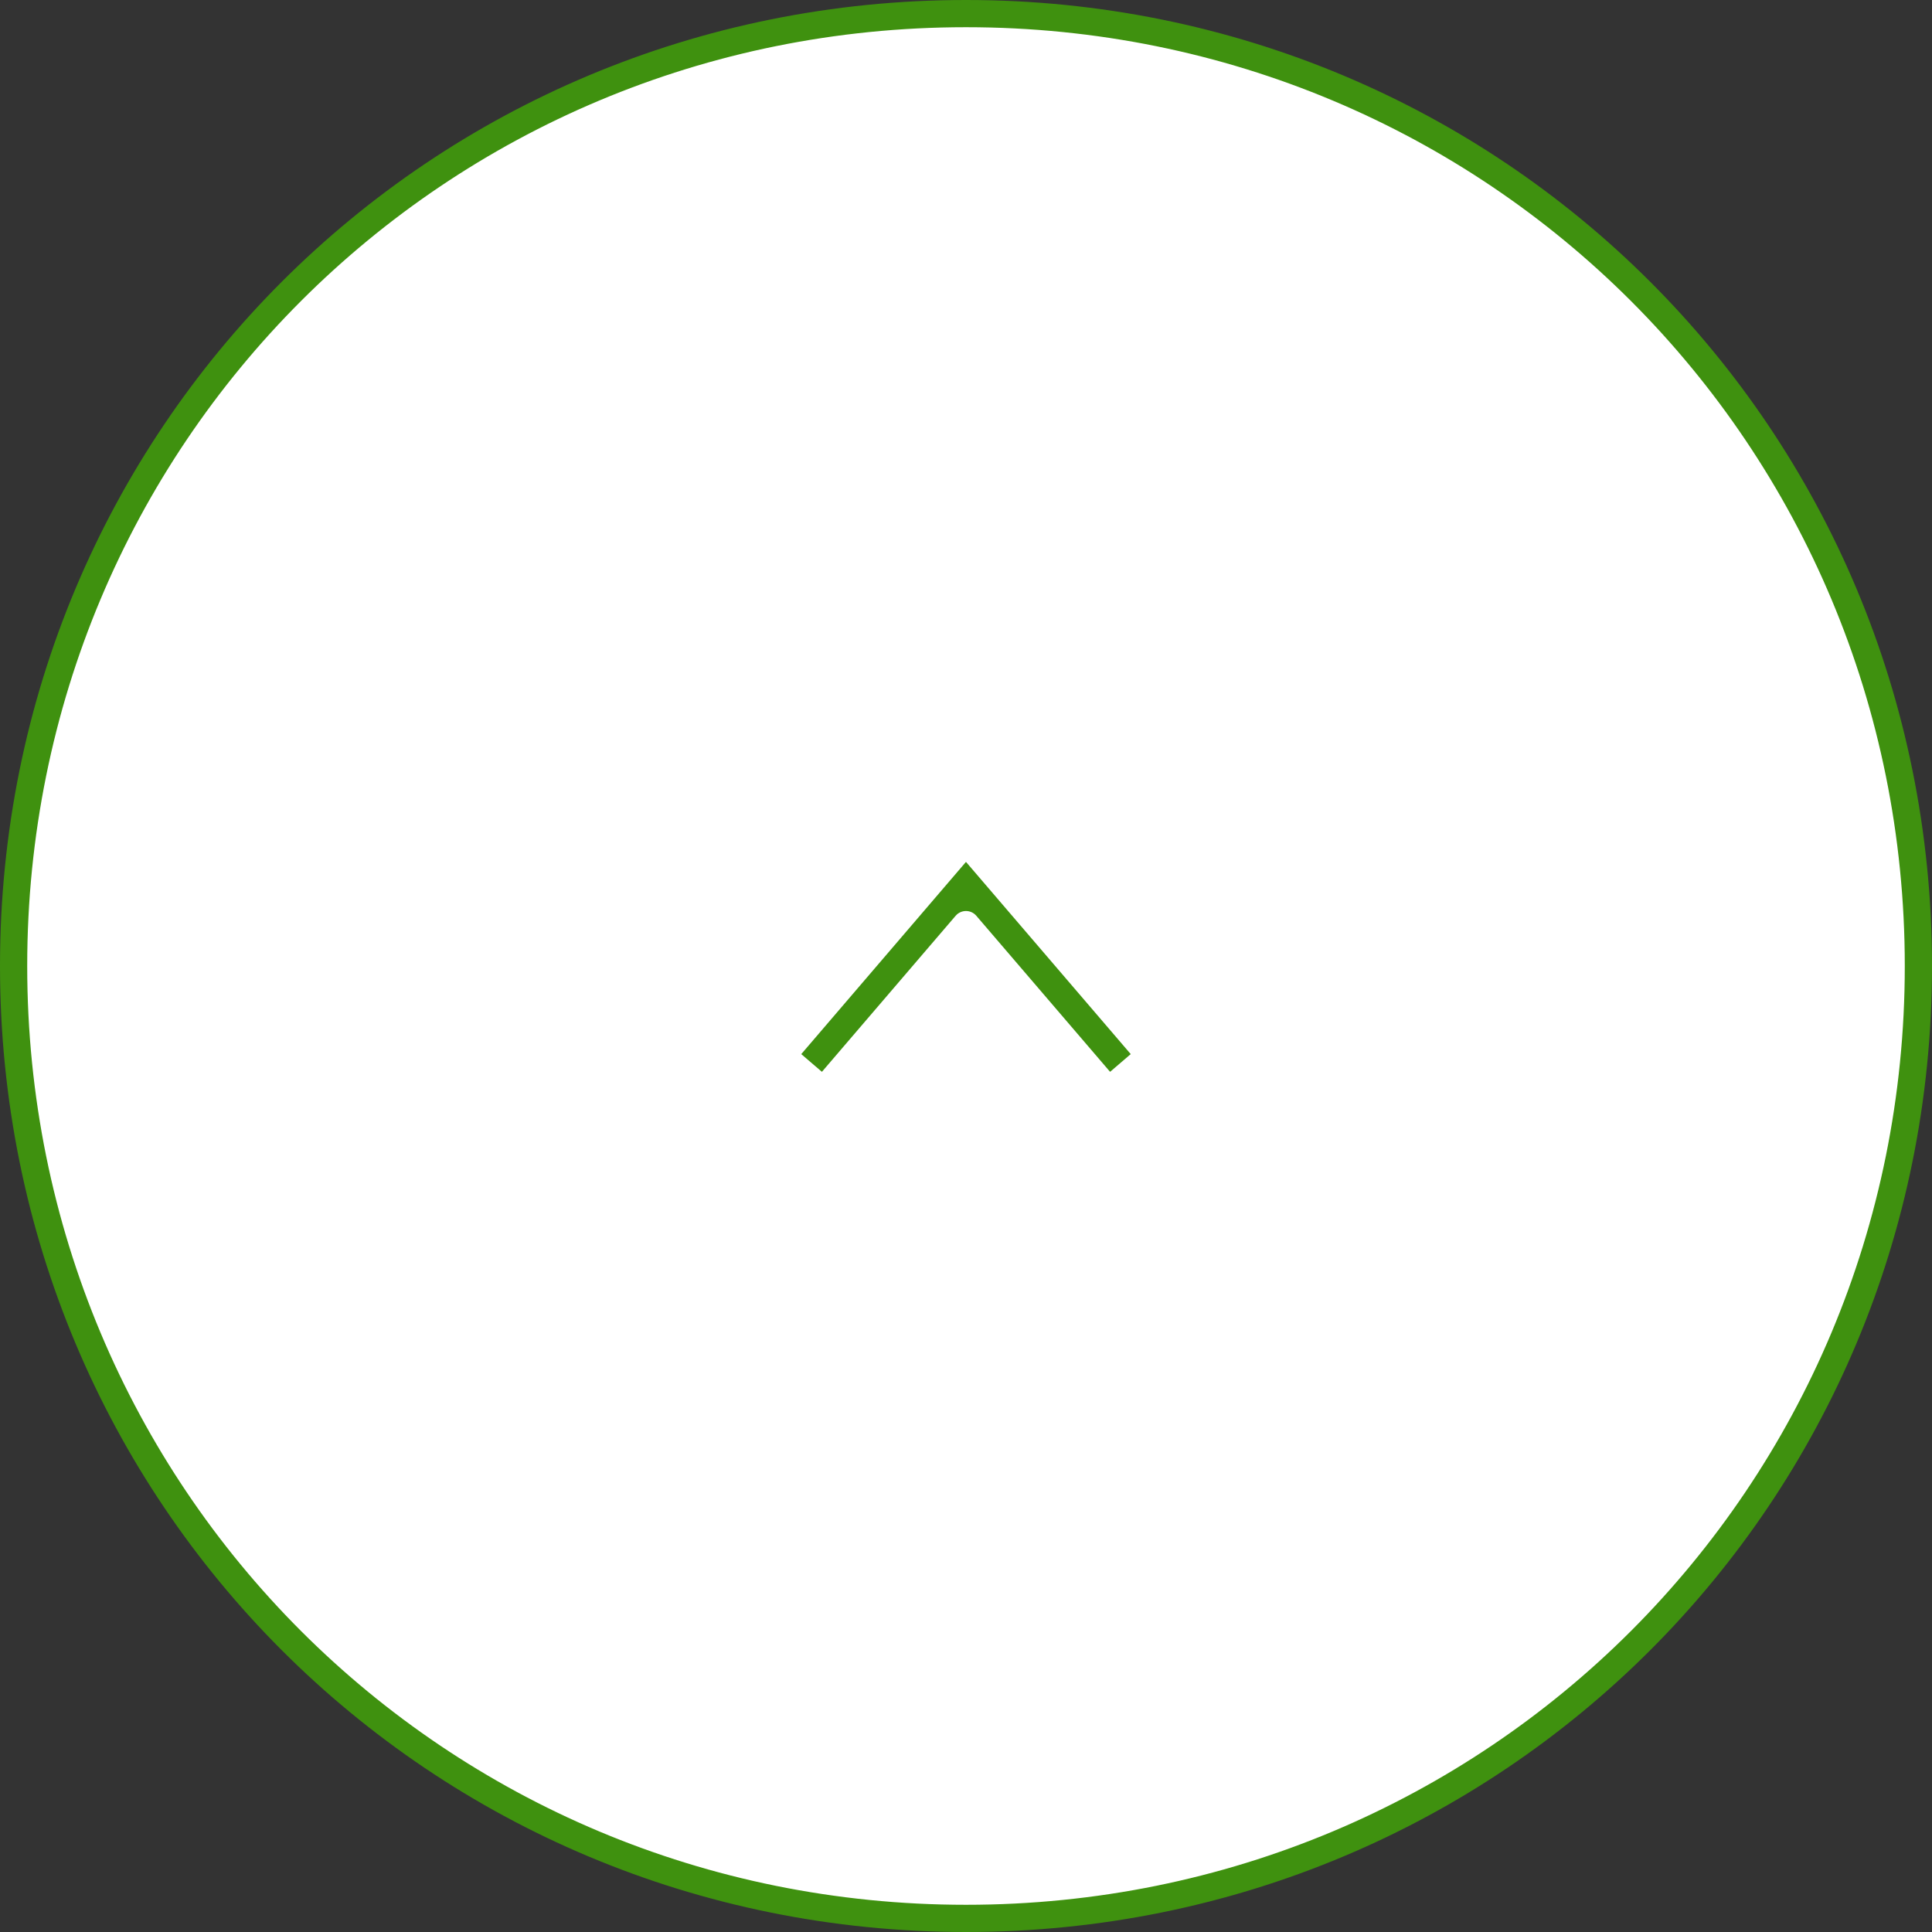 <?xml version="1.0" encoding="utf-8"?>
<!-- Generator: Adobe Illustrator 16.0.3, SVG Export Plug-In . SVG Version: 6.00 Build 0)  -->
<!DOCTYPE svg PUBLIC "-//W3C//DTD SVG 1.1//EN" "http://www.w3.org/Graphics/SVG/1.1/DTD/svg11.dtd">
<svg version="1.1" id="レイヤー_1" xmlns="http://www.w3.org/2000/svg" xmlns:xlink="http://www.w3.org/1999/xlink" x="0px"
	 y="0px" width="71px" height="71px" viewBox="0 0 71 71" enable-background="new 0 0 71 71" xml:space="preserve">
<rect x="0" y="0" width="71" height="71" fill="#333333" stroke="none"/>
<path fill="#FFFFFF" stroke="#3F910F" stroke-linejoin="round" stroke-miterlimit="3" d="M0.5,35.5c0-19.444,15.556-35,35-35
	c19.443,0,35,15.556,35,35c0,19.443-15.557,35-35,35C16.056,70.5,0.5,54.943,0.5,35.5z"/>
<g>
	<polygon fill="#3F910F" stroke="#FFFFFF" stroke-linejoin="round" stroke-miterlimit="3" points="30.259,40.094 35.499,33.979 
		40.741,40.094 42.259,38.792 35.499,30.906 28.741,38.792 	"/>
</g>
</svg>
